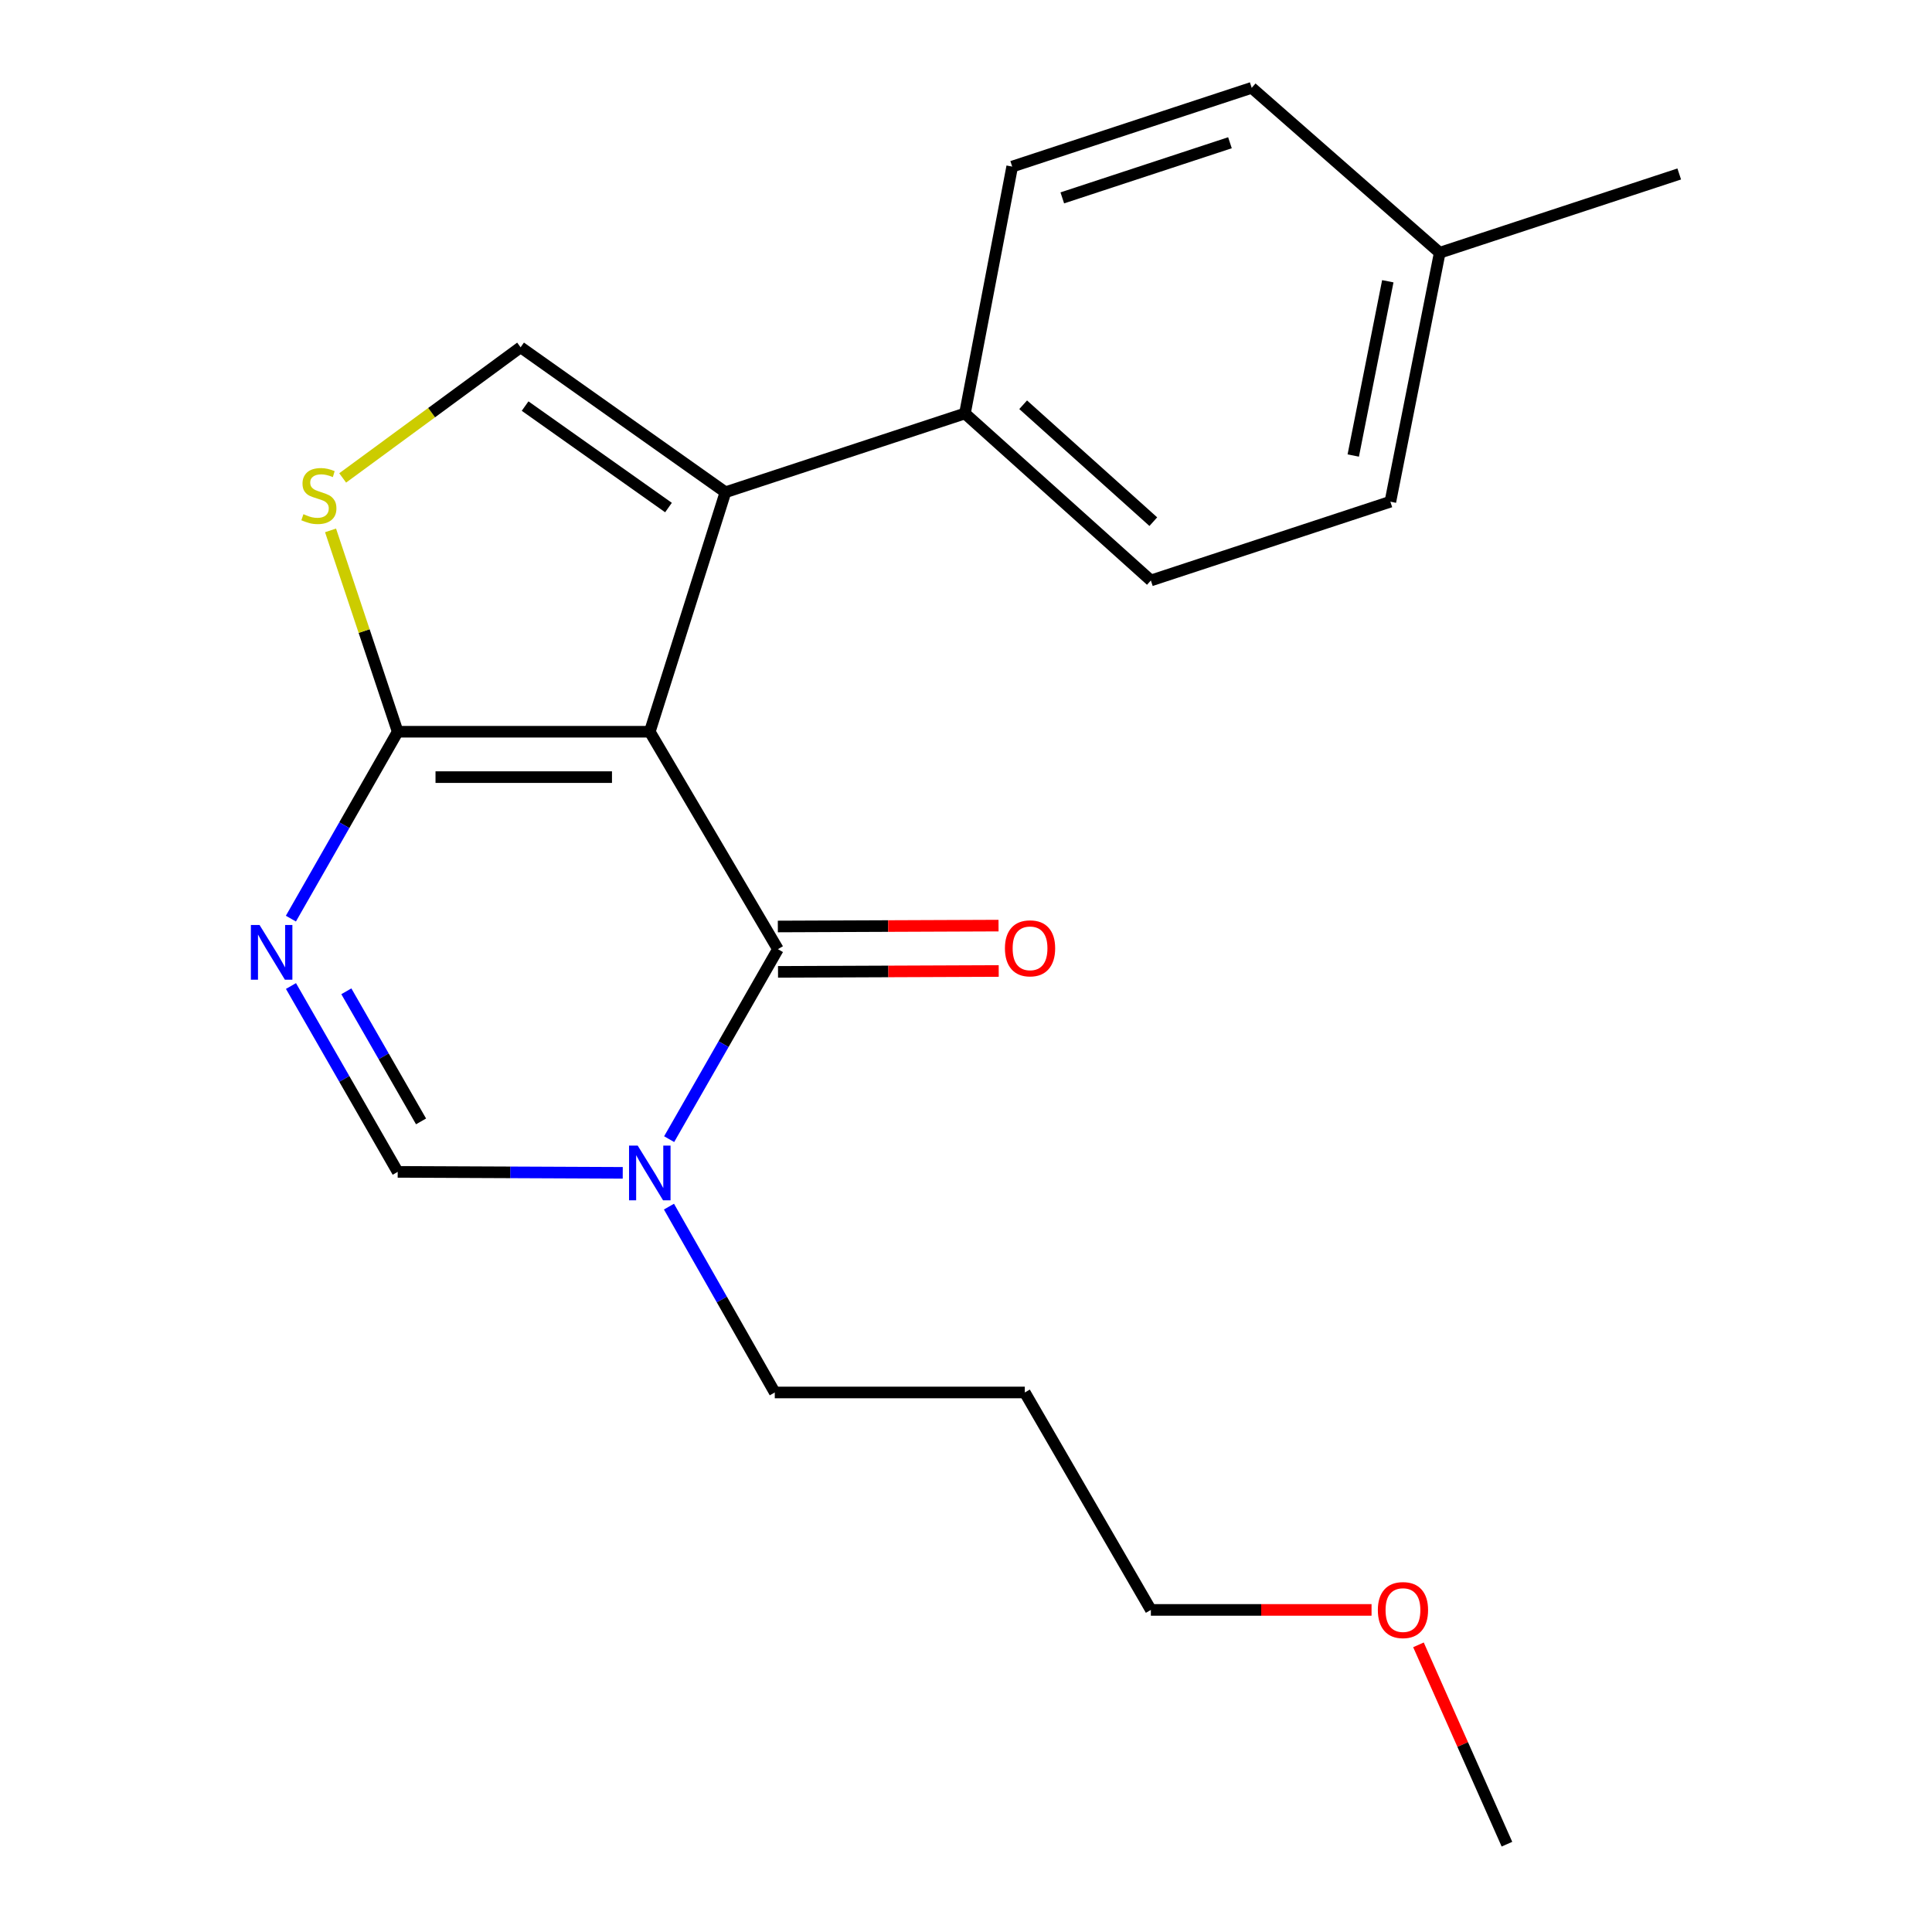 <?xml version='1.0' encoding='iso-8859-1'?>
<svg version='1.1' baseProfile='full'
              xmlns='http://www.w3.org/2000/svg'
                      xmlns:rdkit='http://www.rdkit.org/xml'
                      xmlns:xlink='http://www.w3.org/1999/xlink'
                  xml:space='preserve'
width='1000px' height='1000px' viewBox='0 0 1000 1000'>
<!-- END OF HEADER -->
<rect style='opacity:1.0;fill:#FFFFFF;stroke:none' width='1000' height='1000' x='0' y='0'> </rect>
<path class='bond-0' d='M 336.331,378.745 L 402.655,491.295' style='fill:none;fill-rule:evenodd;stroke:#000000;stroke-width:6px;stroke-linecap:butt;stroke-linejoin:miter;stroke-opacity:1' />
<path class='bond-1' d='M 336.331,378.745 L 205.849,378.745' style='fill:none;fill-rule:evenodd;stroke:#000000;stroke-width:6px;stroke-linecap:butt;stroke-linejoin:miter;stroke-opacity:1' />
<path class='bond-1' d='M 316.759,402.237 L 225.422,402.237' style='fill:none;fill-rule:evenodd;stroke:#000000;stroke-width:6px;stroke-linecap:butt;stroke-linejoin:miter;stroke-opacity:1' />
<path class='bond-2' d='M 336.331,378.745 L 375.483,254.789' style='fill:none;fill-rule:evenodd;stroke:#000000;stroke-width:6px;stroke-linecap:butt;stroke-linejoin:miter;stroke-opacity:1' />
<path class='bond-4' d='M 402.655,491.295 L 374.503,540.46' style='fill:none;fill-rule:evenodd;stroke:#000000;stroke-width:6px;stroke-linecap:butt;stroke-linejoin:miter;stroke-opacity:1' />
<path class='bond-4' d='M 374.503,540.46 L 346.35,589.624' style='fill:none;fill-rule:evenodd;stroke:#0000FF;stroke-width:6px;stroke-linecap:butt;stroke-linejoin:miter;stroke-opacity:1' />
<path class='bond-9' d='M 402.702,503.041 L 459.818,502.812' style='fill:none;fill-rule:evenodd;stroke:#000000;stroke-width:6px;stroke-linecap:butt;stroke-linejoin:miter;stroke-opacity:1' />
<path class='bond-9' d='M 459.818,502.812 L 516.934,502.584' style='fill:none;fill-rule:evenodd;stroke:#FF0000;stroke-width:6px;stroke-linecap:butt;stroke-linejoin:miter;stroke-opacity:1' />
<path class='bond-9' d='M 402.608,479.55 L 459.724,479.321' style='fill:none;fill-rule:evenodd;stroke:#000000;stroke-width:6px;stroke-linecap:butt;stroke-linejoin:miter;stroke-opacity:1' />
<path class='bond-9' d='M 459.724,479.321 L 516.84,479.093' style='fill:none;fill-rule:evenodd;stroke:#FF0000;stroke-width:6px;stroke-linecap:butt;stroke-linejoin:miter;stroke-opacity:1' />
<path class='bond-3' d='M 205.849,378.745 L 178.208,427.112' style='fill:none;fill-rule:evenodd;stroke:#000000;stroke-width:6px;stroke-linecap:butt;stroke-linejoin:miter;stroke-opacity:1' />
<path class='bond-3' d='M 178.208,427.112 L 150.567,475.479' style='fill:none;fill-rule:evenodd;stroke:#0000FF;stroke-width:6px;stroke-linecap:butt;stroke-linejoin:miter;stroke-opacity:1' />
<path class='bond-5' d='M 205.849,378.745 L 188.47,326.635' style='fill:none;fill-rule:evenodd;stroke:#000000;stroke-width:6px;stroke-linecap:butt;stroke-linejoin:miter;stroke-opacity:1' />
<path class='bond-5' d='M 188.47,326.635 L 171.09,274.524' style='fill:none;fill-rule:evenodd;stroke:#CCCC00;stroke-width:6px;stroke-linecap:butt;stroke-linejoin:miter;stroke-opacity:1' />
<path class='bond-6' d='M 375.483,254.789 L 269.459,179.76' style='fill:none;fill-rule:evenodd;stroke:#000000;stroke-width:6px;stroke-linecap:butt;stroke-linejoin:miter;stroke-opacity:1' />
<path class='bond-6' d='M 346.01,262.71 L 271.793,210.19' style='fill:none;fill-rule:evenodd;stroke:#000000;stroke-width:6px;stroke-linecap:butt;stroke-linejoin:miter;stroke-opacity:1' />
<path class='bond-8' d='M 375.483,254.789 L 499.453,214.005' style='fill:none;fill-rule:evenodd;stroke:#000000;stroke-width:6px;stroke-linecap:butt;stroke-linejoin:miter;stroke-opacity:1' />
<path class='bond-7' d='M 150.608,510.362 L 178.229,558.461' style='fill:none;fill-rule:evenodd;stroke:#0000FF;stroke-width:6px;stroke-linecap:butt;stroke-linejoin:miter;stroke-opacity:1' />
<path class='bond-7' d='M 178.229,558.461 L 205.849,606.56' style='fill:none;fill-rule:evenodd;stroke:#000000;stroke-width:6px;stroke-linecap:butt;stroke-linejoin:miter;stroke-opacity:1' />
<path class='bond-7' d='M 179.266,513.094 L 198.6,546.763' style='fill:none;fill-rule:evenodd;stroke:#0000FF;stroke-width:6px;stroke-linecap:butt;stroke-linejoin:miter;stroke-opacity:1' />
<path class='bond-7' d='M 198.6,546.763 L 217.935,580.432' style='fill:none;fill-rule:evenodd;stroke:#000000;stroke-width:6px;stroke-linecap:butt;stroke-linejoin:miter;stroke-opacity:1' />
<path class='bond-12' d='M 346.255,624.549 L 373.639,672.645' style='fill:none;fill-rule:evenodd;stroke:#0000FF;stroke-width:6px;stroke-linecap:butt;stroke-linejoin:miter;stroke-opacity:1' />
<path class='bond-12' d='M 373.639,672.645 L 401.024,720.741' style='fill:none;fill-rule:evenodd;stroke:#000000;stroke-width:6px;stroke-linecap:butt;stroke-linejoin:miter;stroke-opacity:1' />
<path class='bond-22' d='M 322.329,607.061 L 264.089,606.81' style='fill:none;fill-rule:evenodd;stroke:#0000FF;stroke-width:6px;stroke-linecap:butt;stroke-linejoin:miter;stroke-opacity:1' />
<path class='bond-22' d='M 264.089,606.81 L 205.849,606.56' style='fill:none;fill-rule:evenodd;stroke:#000000;stroke-width:6px;stroke-linecap:butt;stroke-linejoin:miter;stroke-opacity:1' />
<path class='bond-21' d='M 177.371,247.376 L 223.415,213.568' style='fill:none;fill-rule:evenodd;stroke:#CCCC00;stroke-width:6px;stroke-linecap:butt;stroke-linejoin:miter;stroke-opacity:1' />
<path class='bond-21' d='M 223.415,213.568 L 269.459,179.76' style='fill:none;fill-rule:evenodd;stroke:#000000;stroke-width:6px;stroke-linecap:butt;stroke-linejoin:miter;stroke-opacity:1' />
<path class='bond-10' d='M 499.453,214.005 L 595.689,300.454' style='fill:none;fill-rule:evenodd;stroke:#000000;stroke-width:6px;stroke-linecap:butt;stroke-linejoin:miter;stroke-opacity:1' />
<path class='bond-10' d='M 529.587,209.497 L 596.952,270.011' style='fill:none;fill-rule:evenodd;stroke:#000000;stroke-width:6px;stroke-linecap:butt;stroke-linejoin:miter;stroke-opacity:1' />
<path class='bond-11' d='M 499.453,214.005 L 523.91,86.225' style='fill:none;fill-rule:evenodd;stroke:#000000;stroke-width:6px;stroke-linecap:butt;stroke-linejoin:miter;stroke-opacity:1' />
<path class='bond-14' d='M 595.689,300.454 L 719.658,259.683' style='fill:none;fill-rule:evenodd;stroke:#000000;stroke-width:6px;stroke-linecap:butt;stroke-linejoin:miter;stroke-opacity:1' />
<path class='bond-13' d='M 523.91,86.225 L 647.879,45.455' style='fill:none;fill-rule:evenodd;stroke:#000000;stroke-width:6px;stroke-linecap:butt;stroke-linejoin:miter;stroke-opacity:1' />
<path class='bond-13' d='M 549.844,102.425 L 636.623,73.886' style='fill:none;fill-rule:evenodd;stroke:#000000;stroke-width:6px;stroke-linecap:butt;stroke-linejoin:miter;stroke-opacity:1' />
<path class='bond-16' d='M 401.024,720.741 L 530.435,720.741' style='fill:none;fill-rule:evenodd;stroke:#000000;stroke-width:6px;stroke-linecap:butt;stroke-linejoin:miter;stroke-opacity:1' />
<path class='bond-15' d='M 647.879,45.455 L 745.199,130.82' style='fill:none;fill-rule:evenodd;stroke:#000000;stroke-width:6px;stroke-linecap:butt;stroke-linejoin:miter;stroke-opacity:1' />
<path class='bond-23' d='M 719.658,259.683 L 745.199,130.82' style='fill:none;fill-rule:evenodd;stroke:#000000;stroke-width:6px;stroke-linecap:butt;stroke-linejoin:miter;stroke-opacity:1' />
<path class='bond-23' d='M 700.446,235.786 L 718.325,145.582' style='fill:none;fill-rule:evenodd;stroke:#000000;stroke-width:6px;stroke-linecap:butt;stroke-linejoin:miter;stroke-opacity:1' />
<path class='bond-19' d='M 745.199,130.82 L 869.168,90.049' style='fill:none;fill-rule:evenodd;stroke:#000000;stroke-width:6px;stroke-linecap:butt;stroke-linejoin:miter;stroke-opacity:1' />
<path class='bond-18' d='M 530.435,720.741 L 595.689,833.291' style='fill:none;fill-rule:evenodd;stroke:#000000;stroke-width:6px;stroke-linecap:butt;stroke-linejoin:miter;stroke-opacity:1' />
<path class='bond-17' d='M 709.909,833.291 L 652.799,833.291' style='fill:none;fill-rule:evenodd;stroke:#FF0000;stroke-width:6px;stroke-linecap:butt;stroke-linejoin:miter;stroke-opacity:1' />
<path class='bond-17' d='M 652.799,833.291 L 595.689,833.291' style='fill:none;fill-rule:evenodd;stroke:#000000;stroke-width:6px;stroke-linecap:butt;stroke-linejoin:miter;stroke-opacity:1' />
<path class='bond-20' d='M 734.194,851.367 L 757.093,902.956' style='fill:none;fill-rule:evenodd;stroke:#FF0000;stroke-width:6px;stroke-linecap:butt;stroke-linejoin:miter;stroke-opacity:1' />
<path class='bond-20' d='M 757.093,902.956 L 779.992,954.545' style='fill:none;fill-rule:evenodd;stroke:#000000;stroke-width:6px;stroke-linecap:butt;stroke-linejoin:miter;stroke-opacity:1' />
<path  class='atom-4' d='M 134.336 478.766
L 143.616 493.766
Q 144.536 495.246, 146.016 497.926
Q 147.496 500.606, 147.576 500.766
L 147.576 478.766
L 151.336 478.766
L 151.336 507.086
L 147.456 507.086
L 137.496 490.686
Q 136.336 488.766, 135.096 486.566
Q 133.896 484.366, 133.536 483.686
L 133.536 507.086
L 129.856 507.086
L 129.856 478.766
L 134.336 478.766
' fill='#0000FF'/>
<path  class='atom-5' d='M 330.071 592.961
L 339.351 607.961
Q 340.271 609.441, 341.751 612.121
Q 343.231 614.801, 343.311 614.961
L 343.311 592.961
L 347.071 592.961
L 347.071 621.281
L 343.191 621.281
L 333.231 604.881
Q 332.071 602.961, 330.831 600.761
Q 329.631 598.561, 329.271 597.881
L 329.271 621.281
L 325.591 621.281
L 325.591 592.961
L 330.071 592.961
' fill='#0000FF'/>
<path  class='atom-6' d='M 157.053 266.14
Q 157.373 266.26, 158.693 266.82
Q 160.013 267.38, 161.453 267.74
Q 162.933 268.06, 164.373 268.06
Q 167.053 268.06, 168.613 266.78
Q 170.173 265.46, 170.173 263.18
Q 170.173 261.62, 169.373 260.66
Q 168.613 259.7, 167.413 259.18
Q 166.213 258.66, 164.213 258.06
Q 161.693 257.3, 160.173 256.58
Q 158.693 255.86, 157.613 254.34
Q 156.573 252.82, 156.573 250.26
Q 156.573 246.7, 158.973 244.5
Q 161.413 242.3, 166.213 242.3
Q 169.493 242.3, 173.213 243.86
L 172.293 246.94
Q 168.893 245.54, 166.333 245.54
Q 163.573 245.54, 162.053 246.7
Q 160.533 247.82, 160.573 249.78
Q 160.573 251.3, 161.333 252.22
Q 162.133 253.14, 163.253 253.66
Q 164.413 254.18, 166.333 254.78
Q 168.893 255.58, 170.413 256.38
Q 171.933 257.18, 173.013 258.82
Q 174.133 260.42, 174.133 263.18
Q 174.133 267.1, 171.493 269.22
Q 168.893 271.3, 164.533 271.3
Q 162.013 271.3, 160.093 270.74
Q 158.213 270.22, 155.973 269.3
L 157.053 266.14
' fill='#CCCC00'/>
<path  class='atom-10' d='M 520.15 490.853
Q 520.15 484.053, 523.51 480.253
Q 526.87 476.453, 533.15 476.453
Q 539.43 476.453, 542.79 480.253
Q 546.15 484.053, 546.15 490.853
Q 546.15 497.733, 542.75 501.653
Q 539.35 505.533, 533.15 505.533
Q 526.91 505.533, 523.51 501.653
Q 520.15 497.773, 520.15 490.853
M 533.15 502.333
Q 537.47 502.333, 539.79 499.453
Q 542.15 496.533, 542.15 490.853
Q 542.15 485.293, 539.79 482.493
Q 537.47 479.653, 533.15 479.653
Q 528.83 479.653, 526.47 482.453
Q 524.15 485.253, 524.15 490.853
Q 524.15 496.573, 526.47 499.453
Q 528.83 502.333, 533.15 502.333
' fill='#FF0000'/>
<path  class='atom-18' d='M 713.171 833.371
Q 713.171 826.571, 716.531 822.771
Q 719.891 818.971, 726.171 818.971
Q 732.451 818.971, 735.811 822.771
Q 739.171 826.571, 739.171 833.371
Q 739.171 840.251, 735.771 844.171
Q 732.371 848.051, 726.171 848.051
Q 719.931 848.051, 716.531 844.171
Q 713.171 840.291, 713.171 833.371
M 726.171 844.851
Q 730.491 844.851, 732.811 841.971
Q 735.171 839.051, 735.171 833.371
Q 735.171 827.811, 732.811 825.011
Q 730.491 822.171, 726.171 822.171
Q 721.851 822.171, 719.491 824.971
Q 717.171 827.771, 717.171 833.371
Q 717.171 839.091, 719.491 841.971
Q 721.851 844.851, 726.171 844.851
' fill='#FF0000'/>
</svg>
